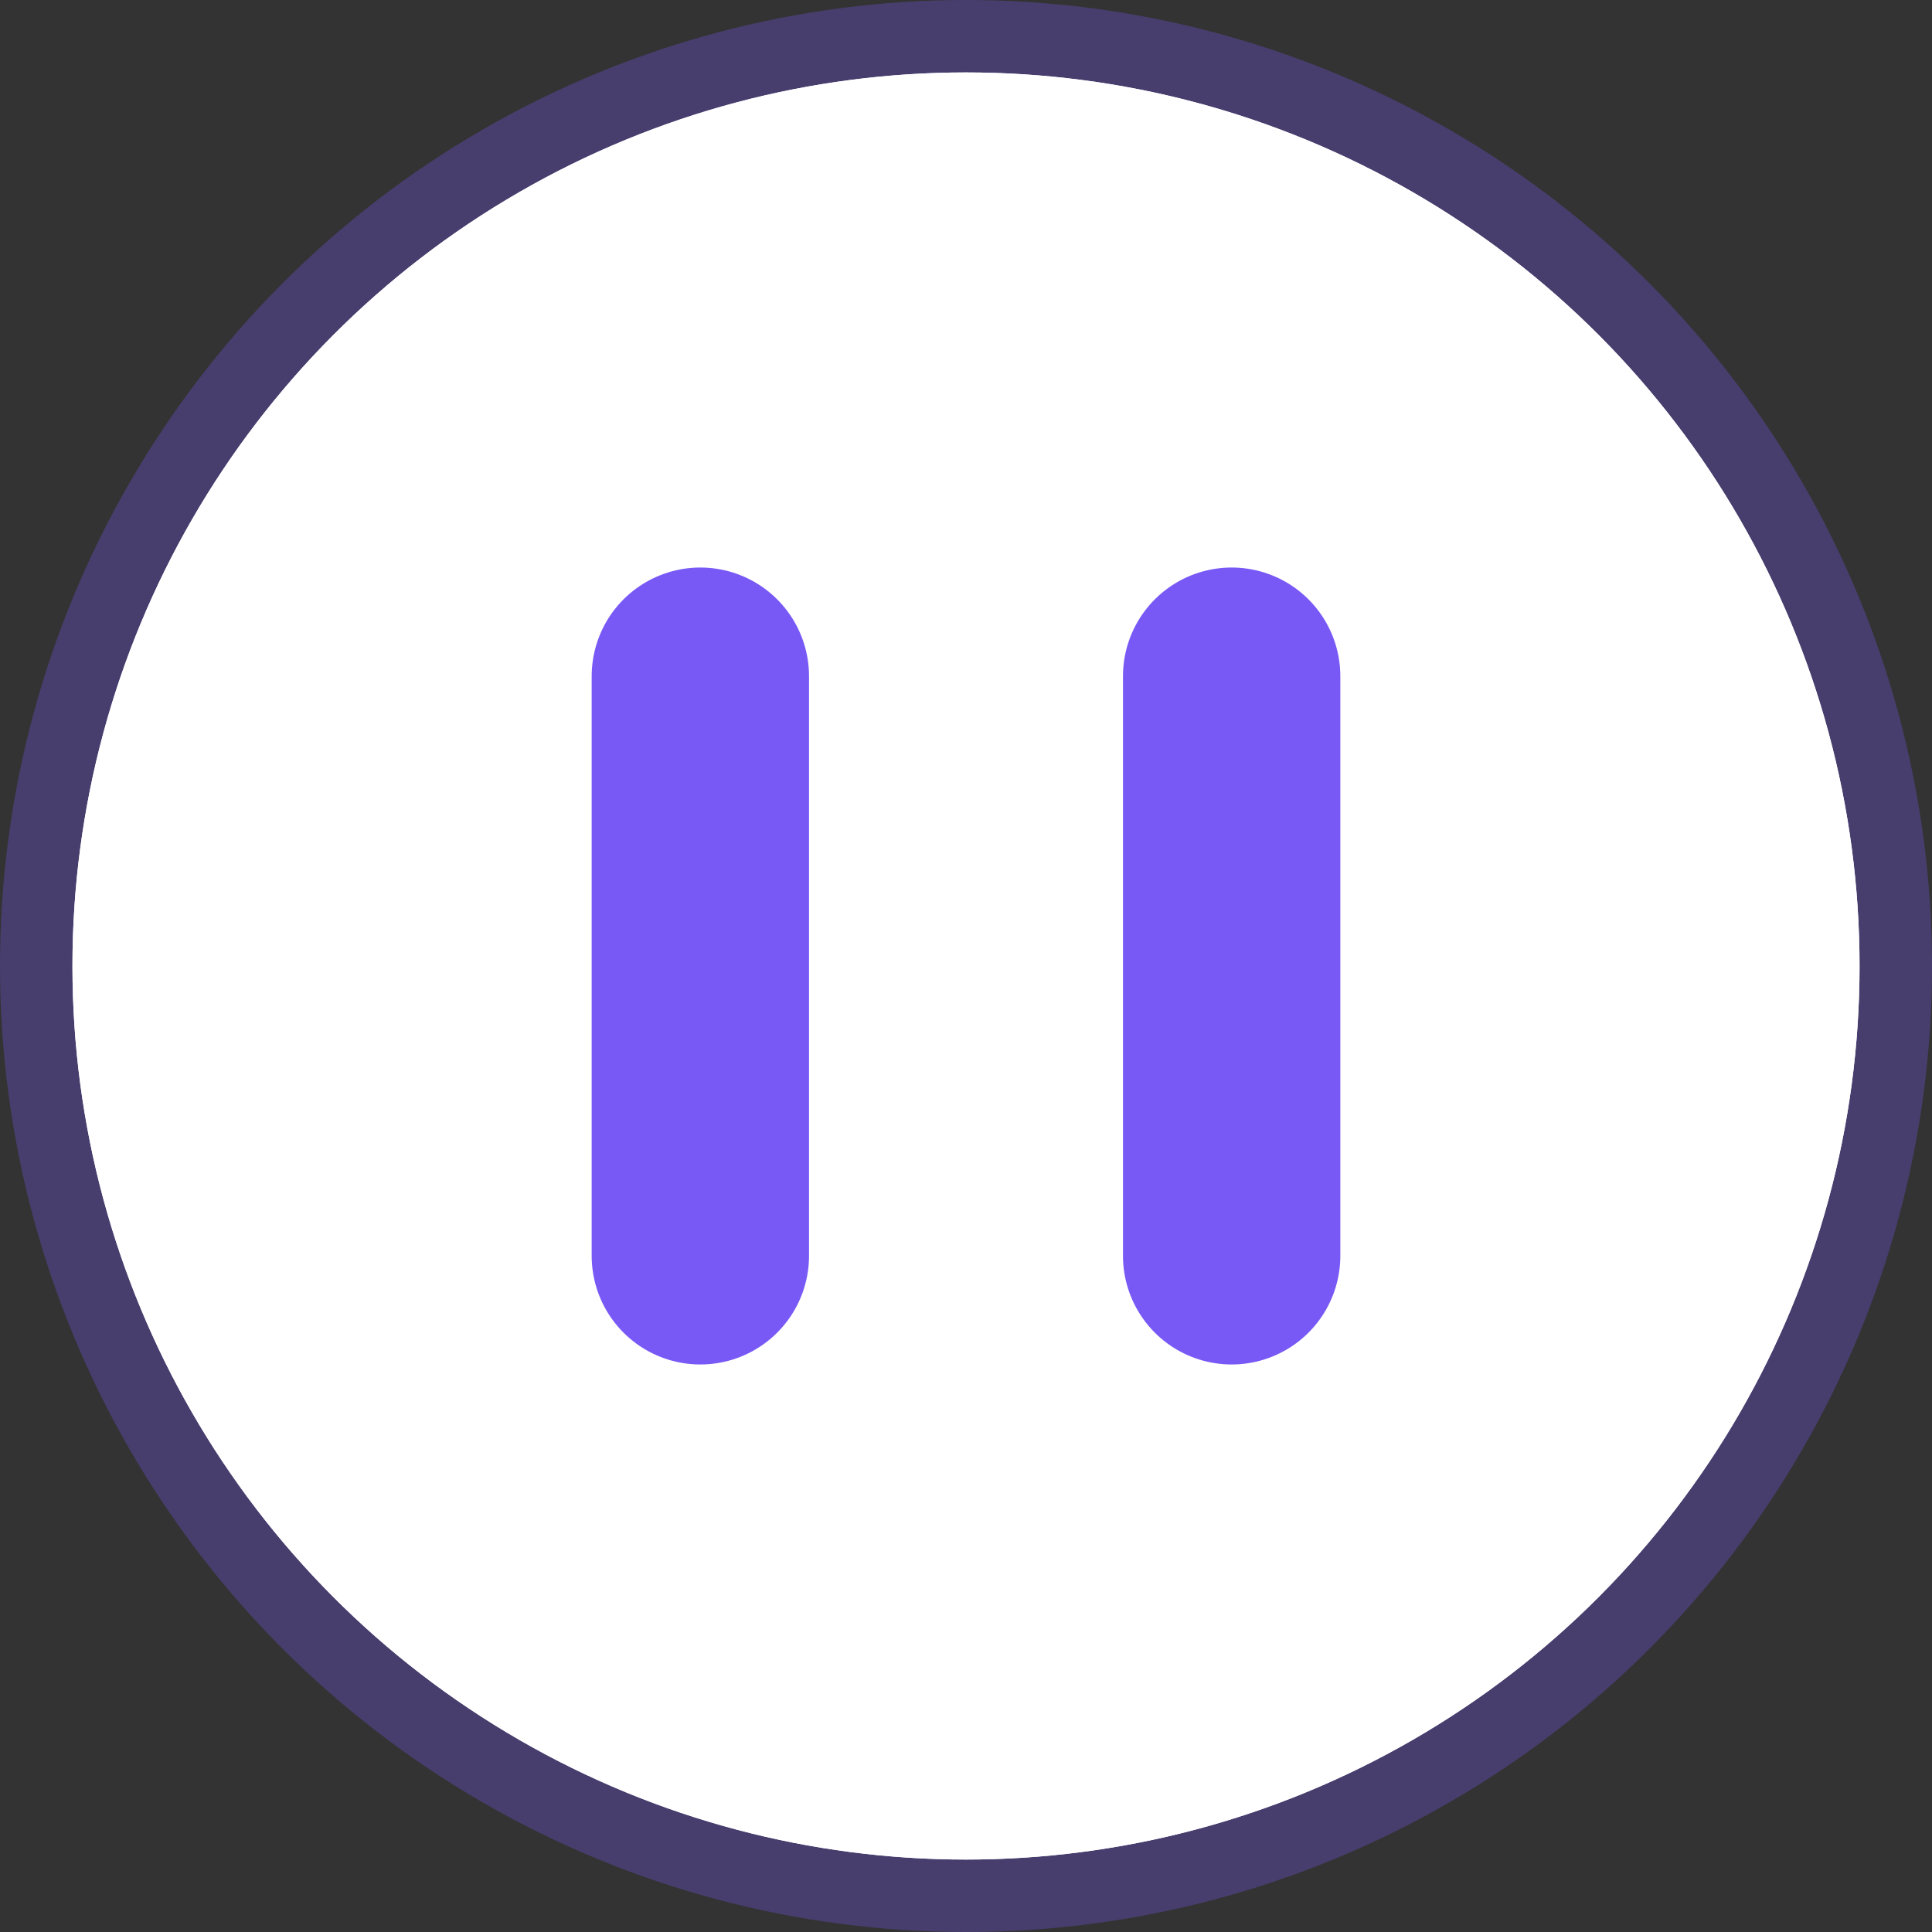 <svg width="80" height="80" viewBox="0 0 80 80" fill="none" xmlns="http://www.w3.org/2000/svg">
<rect x="0" y="0" width="80" height="80" fill="#333333" stroke="none"/>
<circle opacity="0.3" cx="40" cy="40" r="40" fill="#7859F6"/>
<circle cx="40" cy="40" r="37" fill="white"/>
<circle cx="40" cy="40" r="37" fill="white"/>
<path d="M29 28L29 52" stroke="#7859F6" stroke-width="9" stroke-linecap="round"/>
<path d="M51 28L51 52" stroke="#7859F6" stroke-width="9" stroke-linecap="round"/>
</svg>
